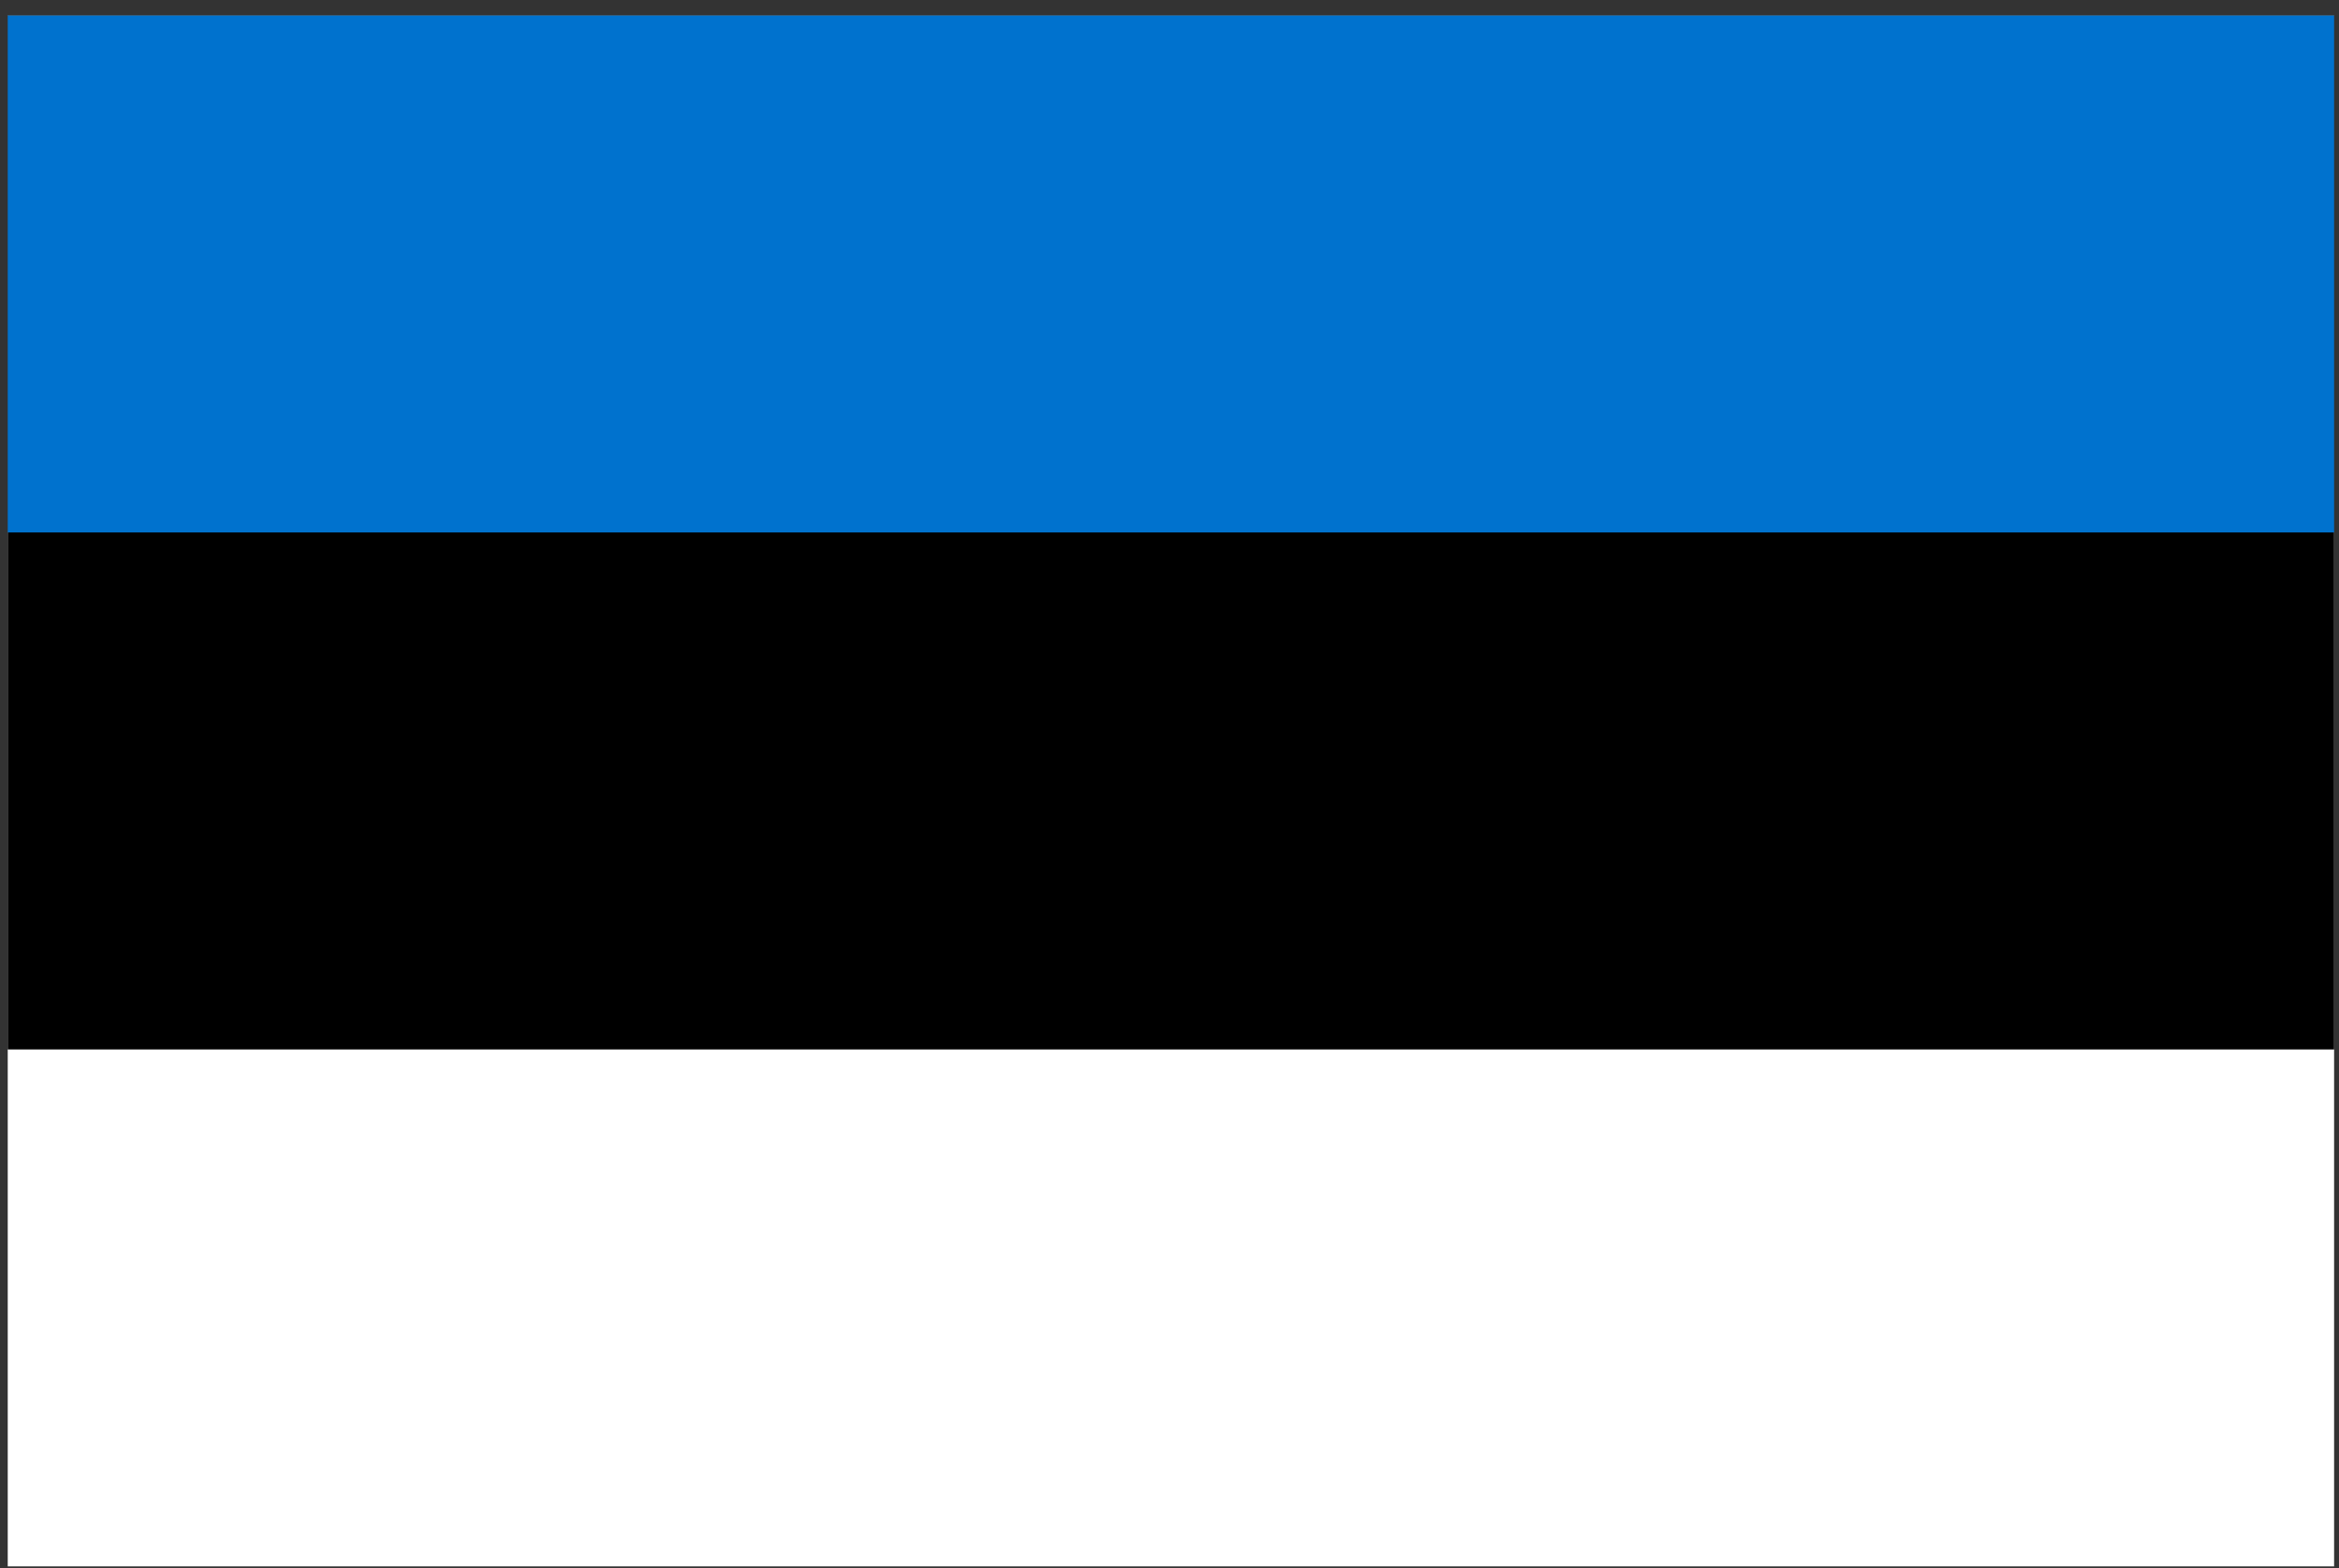 <svg width="85" height="57" viewBox="0 0 85 57" fill="none" xmlns="http://www.w3.org/2000/svg">
<rect x="0" y="0" width="85" height="57" fill="#333333" stroke="none"/>
<g clip-path="url(#clip0_1923_24928)">
<path d="M84.823 0.563H0.281V56.925H84.823V0.563Z" fill="white"/>
<path d="M84.823 0.563H0.281V38.138H84.823V0.563Z" fill="black"/>
<path d="M84.823 0.563H0.281V19.351H84.823V0.563Z" fill="#0072CE"/>
</g>
<defs>
<clipPath id="clip0_1923_24928">
<rect width="84.541" height="56.361" fill="white" transform="translate(0.281 0.564)"/>
</clipPath>
</defs>
</svg>
